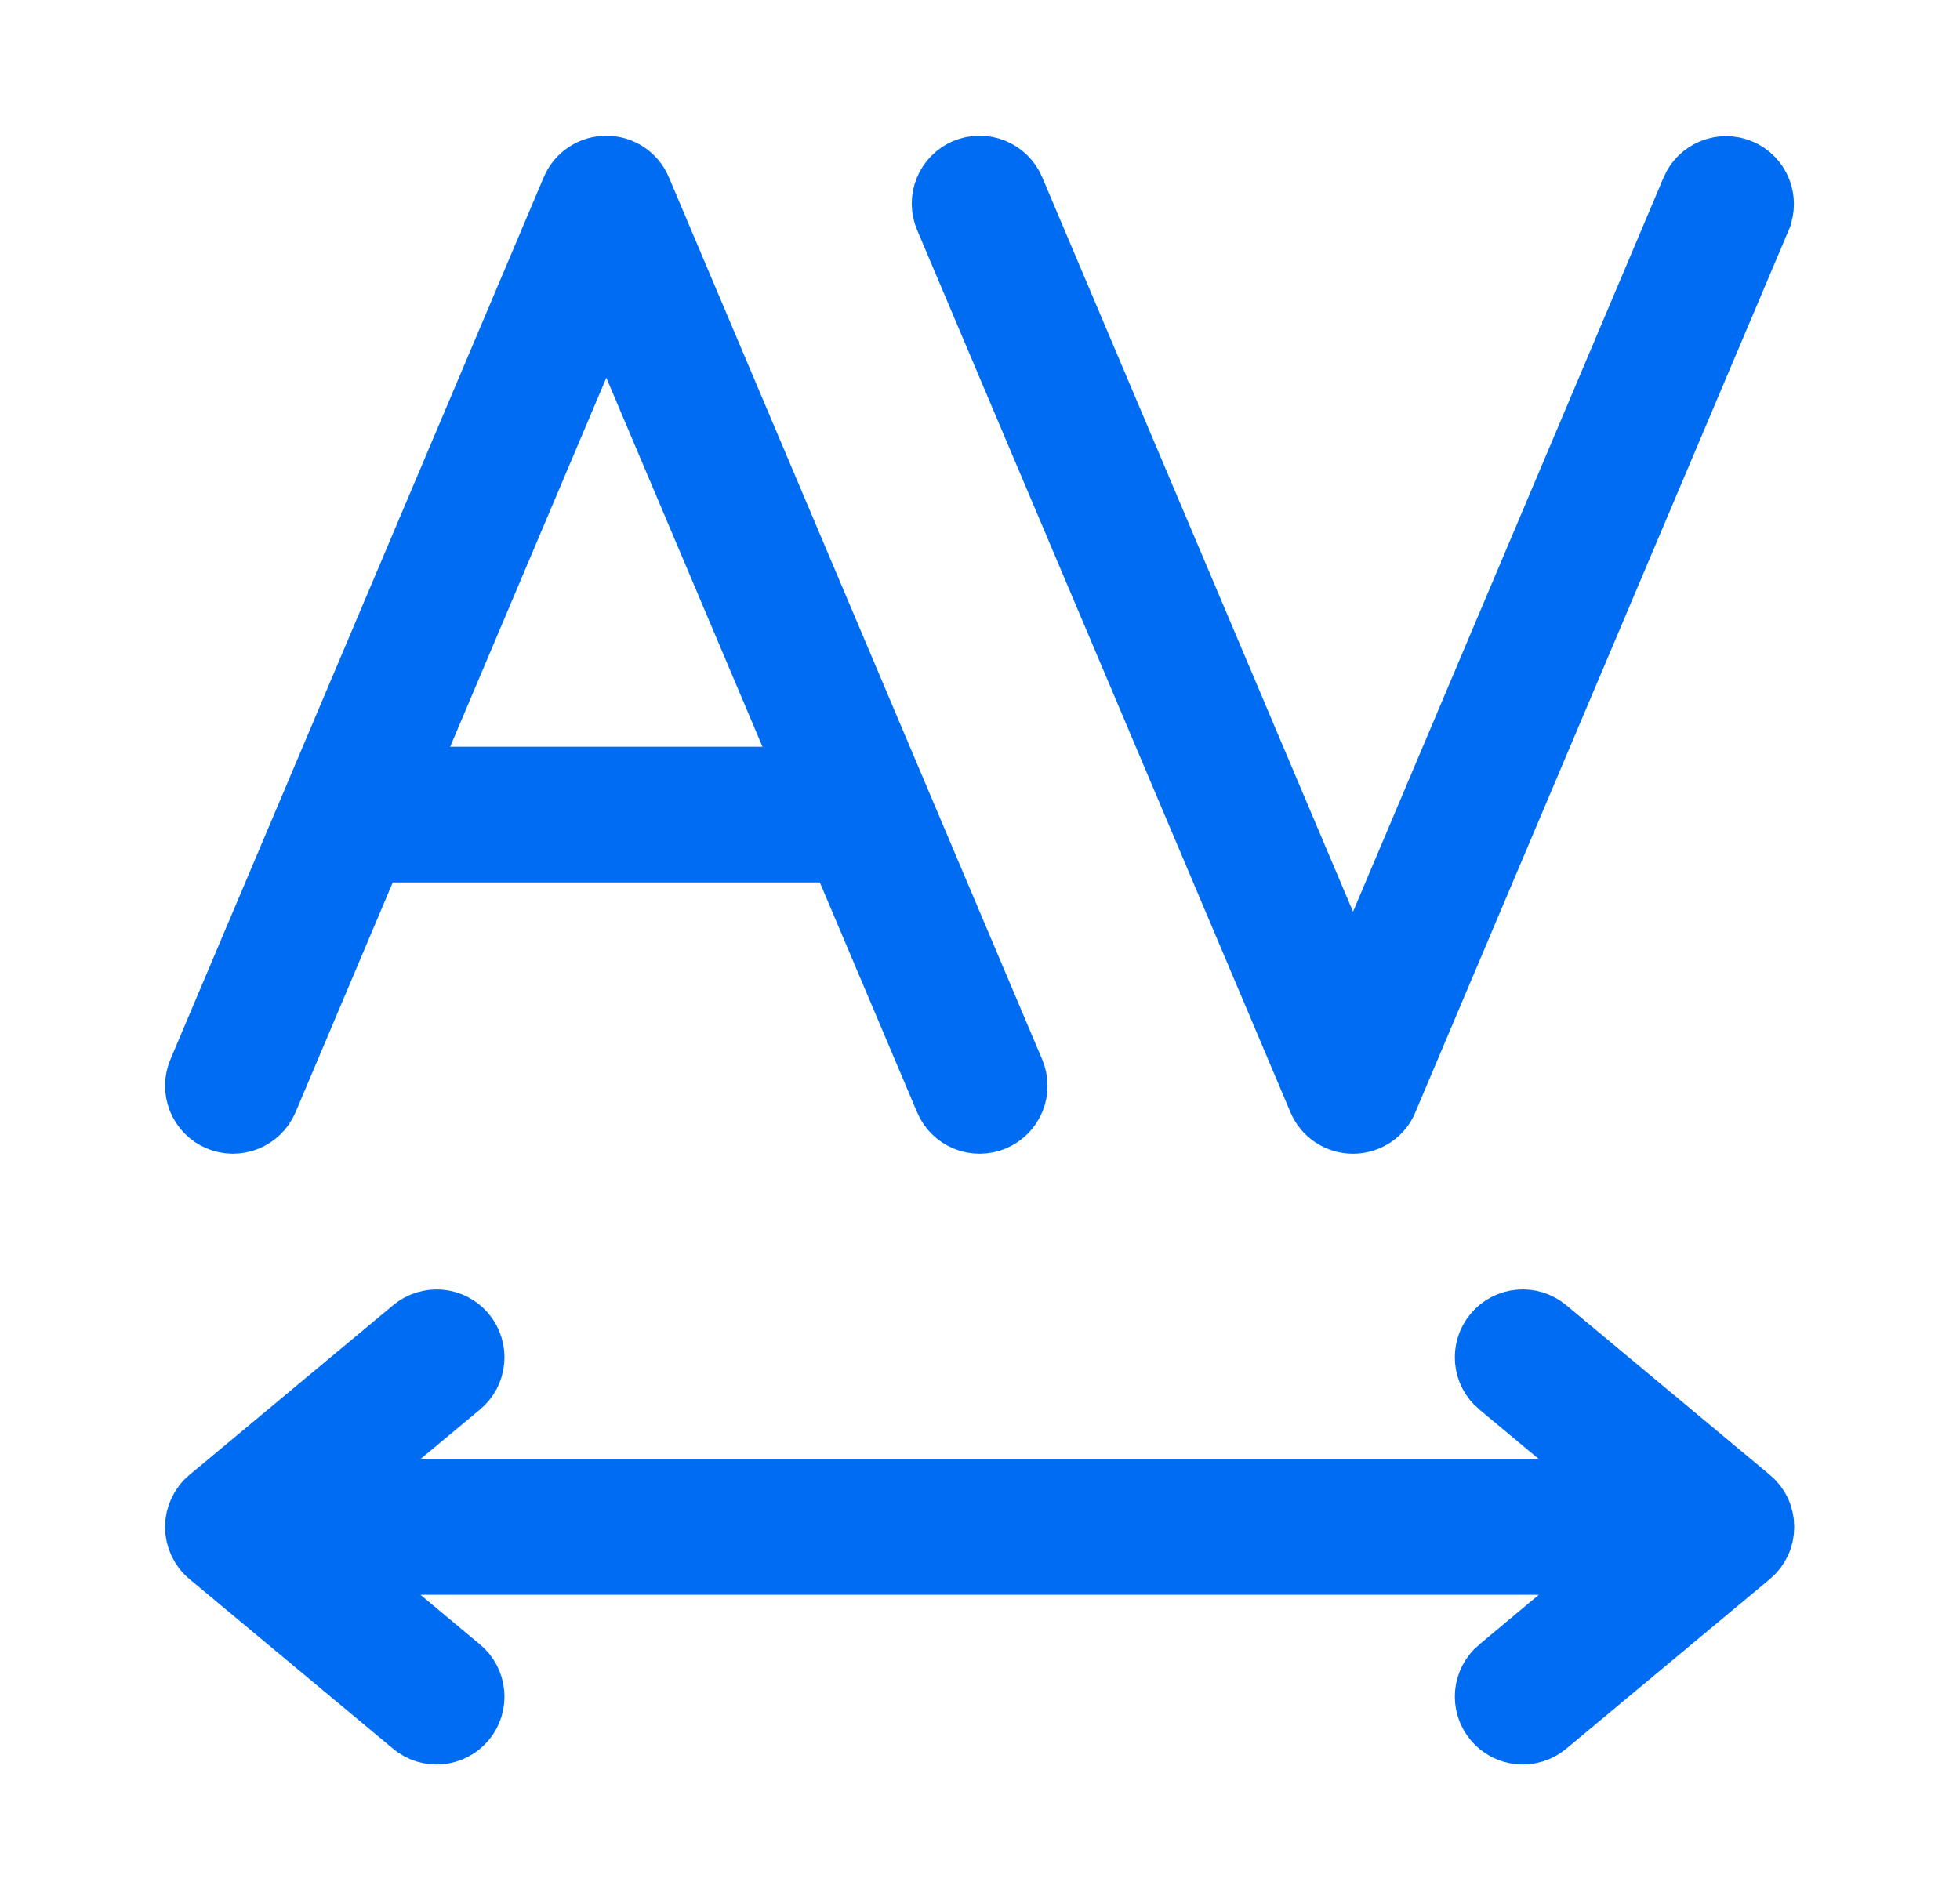 <svg width="33" height="32" viewBox="0 0 33 32" fill="none" xmlns="http://www.w3.org/2000/svg">
    <path d="M23.241 15.548L28.471 3.181C28.471 3.18 28.471 3.18 28.471 3.179C28.539 3.024 28.665 2.902 28.822 2.839C28.979 2.776 29.155 2.777 29.311 2.843C29.468 2.909 29.592 3.035 29.656 3.192C29.72 3.348 29.72 3.524 29.655 3.68C29.655 3.681 29.655 3.681 29.655 3.682L23.37 18.535L23.353 18.576C23.303 18.676 23.228 18.76 23.135 18.822C23.029 18.892 22.906 18.929 22.78 18.929C22.653 18.929 22.53 18.892 22.424 18.822C22.319 18.752 22.237 18.653 22.188 18.537L22.188 18.537L15.902 3.679L15.902 3.679C15.869 3.602 15.851 3.518 15.851 3.434C15.85 3.349 15.866 3.265 15.898 3.187C15.962 3.029 16.086 2.903 16.243 2.836C16.4 2.77 16.577 2.769 16.735 2.833C16.893 2.897 17.019 3.021 17.086 3.178C17.086 3.178 17.086 3.178 17.086 3.178L22.32 15.548L22.781 16.637L23.241 15.548ZM17.086 18.035L17.086 18.035C17.152 18.192 17.154 18.369 17.09 18.527C17.026 18.685 16.902 18.811 16.745 18.878C16.587 18.944 16.41 18.946 16.252 18.882C16.094 18.818 15.968 18.694 15.902 18.537C15.902 18.537 15.902 18.537 15.902 18.537L14.264 14.666L14.135 14.361H13.804H6.613H6.281L6.152 14.666L4.515 18.537C4.482 18.614 4.434 18.685 4.374 18.744C4.313 18.803 4.242 18.85 4.164 18.882C4.086 18.913 4.002 18.929 3.917 18.929C3.833 18.928 3.749 18.911 3.672 18.878C3.594 18.845 3.523 18.797 3.464 18.737C3.405 18.677 3.358 18.605 3.326 18.527C3.295 18.449 3.279 18.365 3.279 18.281C3.28 18.196 3.297 18.113 3.33 18.035L3.33 18.035L9.616 3.178C9.616 3.178 9.616 3.178 9.616 3.178C9.665 3.061 9.748 2.962 9.853 2.893C9.958 2.823 10.082 2.786 10.208 2.786H10.208H10.209C10.335 2.786 10.459 2.823 10.564 2.893C10.669 2.962 10.751 3.062 10.8 3.178C10.8 3.178 10.8 3.178 10.8 3.178L17.086 18.035ZM12.838 13.075H13.592L13.298 12.38L10.669 6.167L10.208 5.079L9.748 6.167L7.119 12.38L6.825 13.075H7.58H7.581H12.838ZM25.143 22.446L25.143 22.446C25.197 22.381 25.264 22.327 25.338 22.288C25.413 22.249 25.495 22.224 25.579 22.217C25.663 22.209 25.748 22.218 25.829 22.243C25.909 22.268 25.984 22.309 26.049 22.363L26.049 22.363L29.478 25.221L29.478 25.221C29.55 25.281 29.609 25.357 29.649 25.442C29.689 25.527 29.709 25.621 29.709 25.715C29.709 25.809 29.689 25.902 29.649 25.988C29.609 26.073 29.55 26.149 29.478 26.209L29.478 26.209L26.049 29.066C26.049 29.066 26.049 29.066 26.049 29.066C25.918 29.175 25.749 29.228 25.579 29.212C25.41 29.197 25.253 29.114 25.144 28.983C25.035 28.852 24.982 28.683 24.997 28.514C25.013 28.344 25.095 28.187 25.226 28.078L25.227 28.078L26.229 27.241L27.288 26.357H25.909H7.079H5.698L6.759 27.241L7.762 28.078L7.762 28.078C7.827 28.132 7.881 28.198 7.92 28.273C7.959 28.348 7.984 28.43 7.991 28.514C7.999 28.598 7.99 28.682 7.965 28.763C7.94 28.844 7.899 28.919 7.845 28.983C7.791 29.048 7.725 29.102 7.65 29.141C7.575 29.18 7.493 29.205 7.409 29.212C7.325 29.22 7.241 29.211 7.16 29.186C7.079 29.161 7.004 29.12 6.94 29.066L3.511 26.209L3.511 26.209C3.438 26.149 3.38 26.073 3.34 25.988C3.3 25.902 3.279 25.809 3.279 25.715C3.279 25.621 3.3 25.527 3.34 25.442C3.38 25.357 3.438 25.281 3.511 25.221L3.511 25.221L6.94 22.364C7.004 22.31 7.079 22.269 7.16 22.244C7.241 22.219 7.325 22.21 7.409 22.217C7.493 22.225 7.575 22.249 7.65 22.288C7.725 22.328 7.791 22.381 7.845 22.446C7.899 22.511 7.94 22.586 7.965 22.667C7.99 22.747 7.999 22.832 7.991 22.916C7.984 23 7.959 23.082 7.92 23.157C7.881 23.232 7.827 23.298 7.762 23.352C7.762 23.352 7.762 23.352 7.762 23.352L6.759 24.187L5.697 25.071H7.079H25.909H27.289L26.229 24.187L25.226 23.351C25.226 23.351 25.226 23.351 25.225 23.351C25.095 23.242 25.012 23.085 24.997 22.915C24.982 22.746 25.034 22.577 25.143 22.446Z" fill="#006CF2" stroke="#006CF2"/>
</svg>
